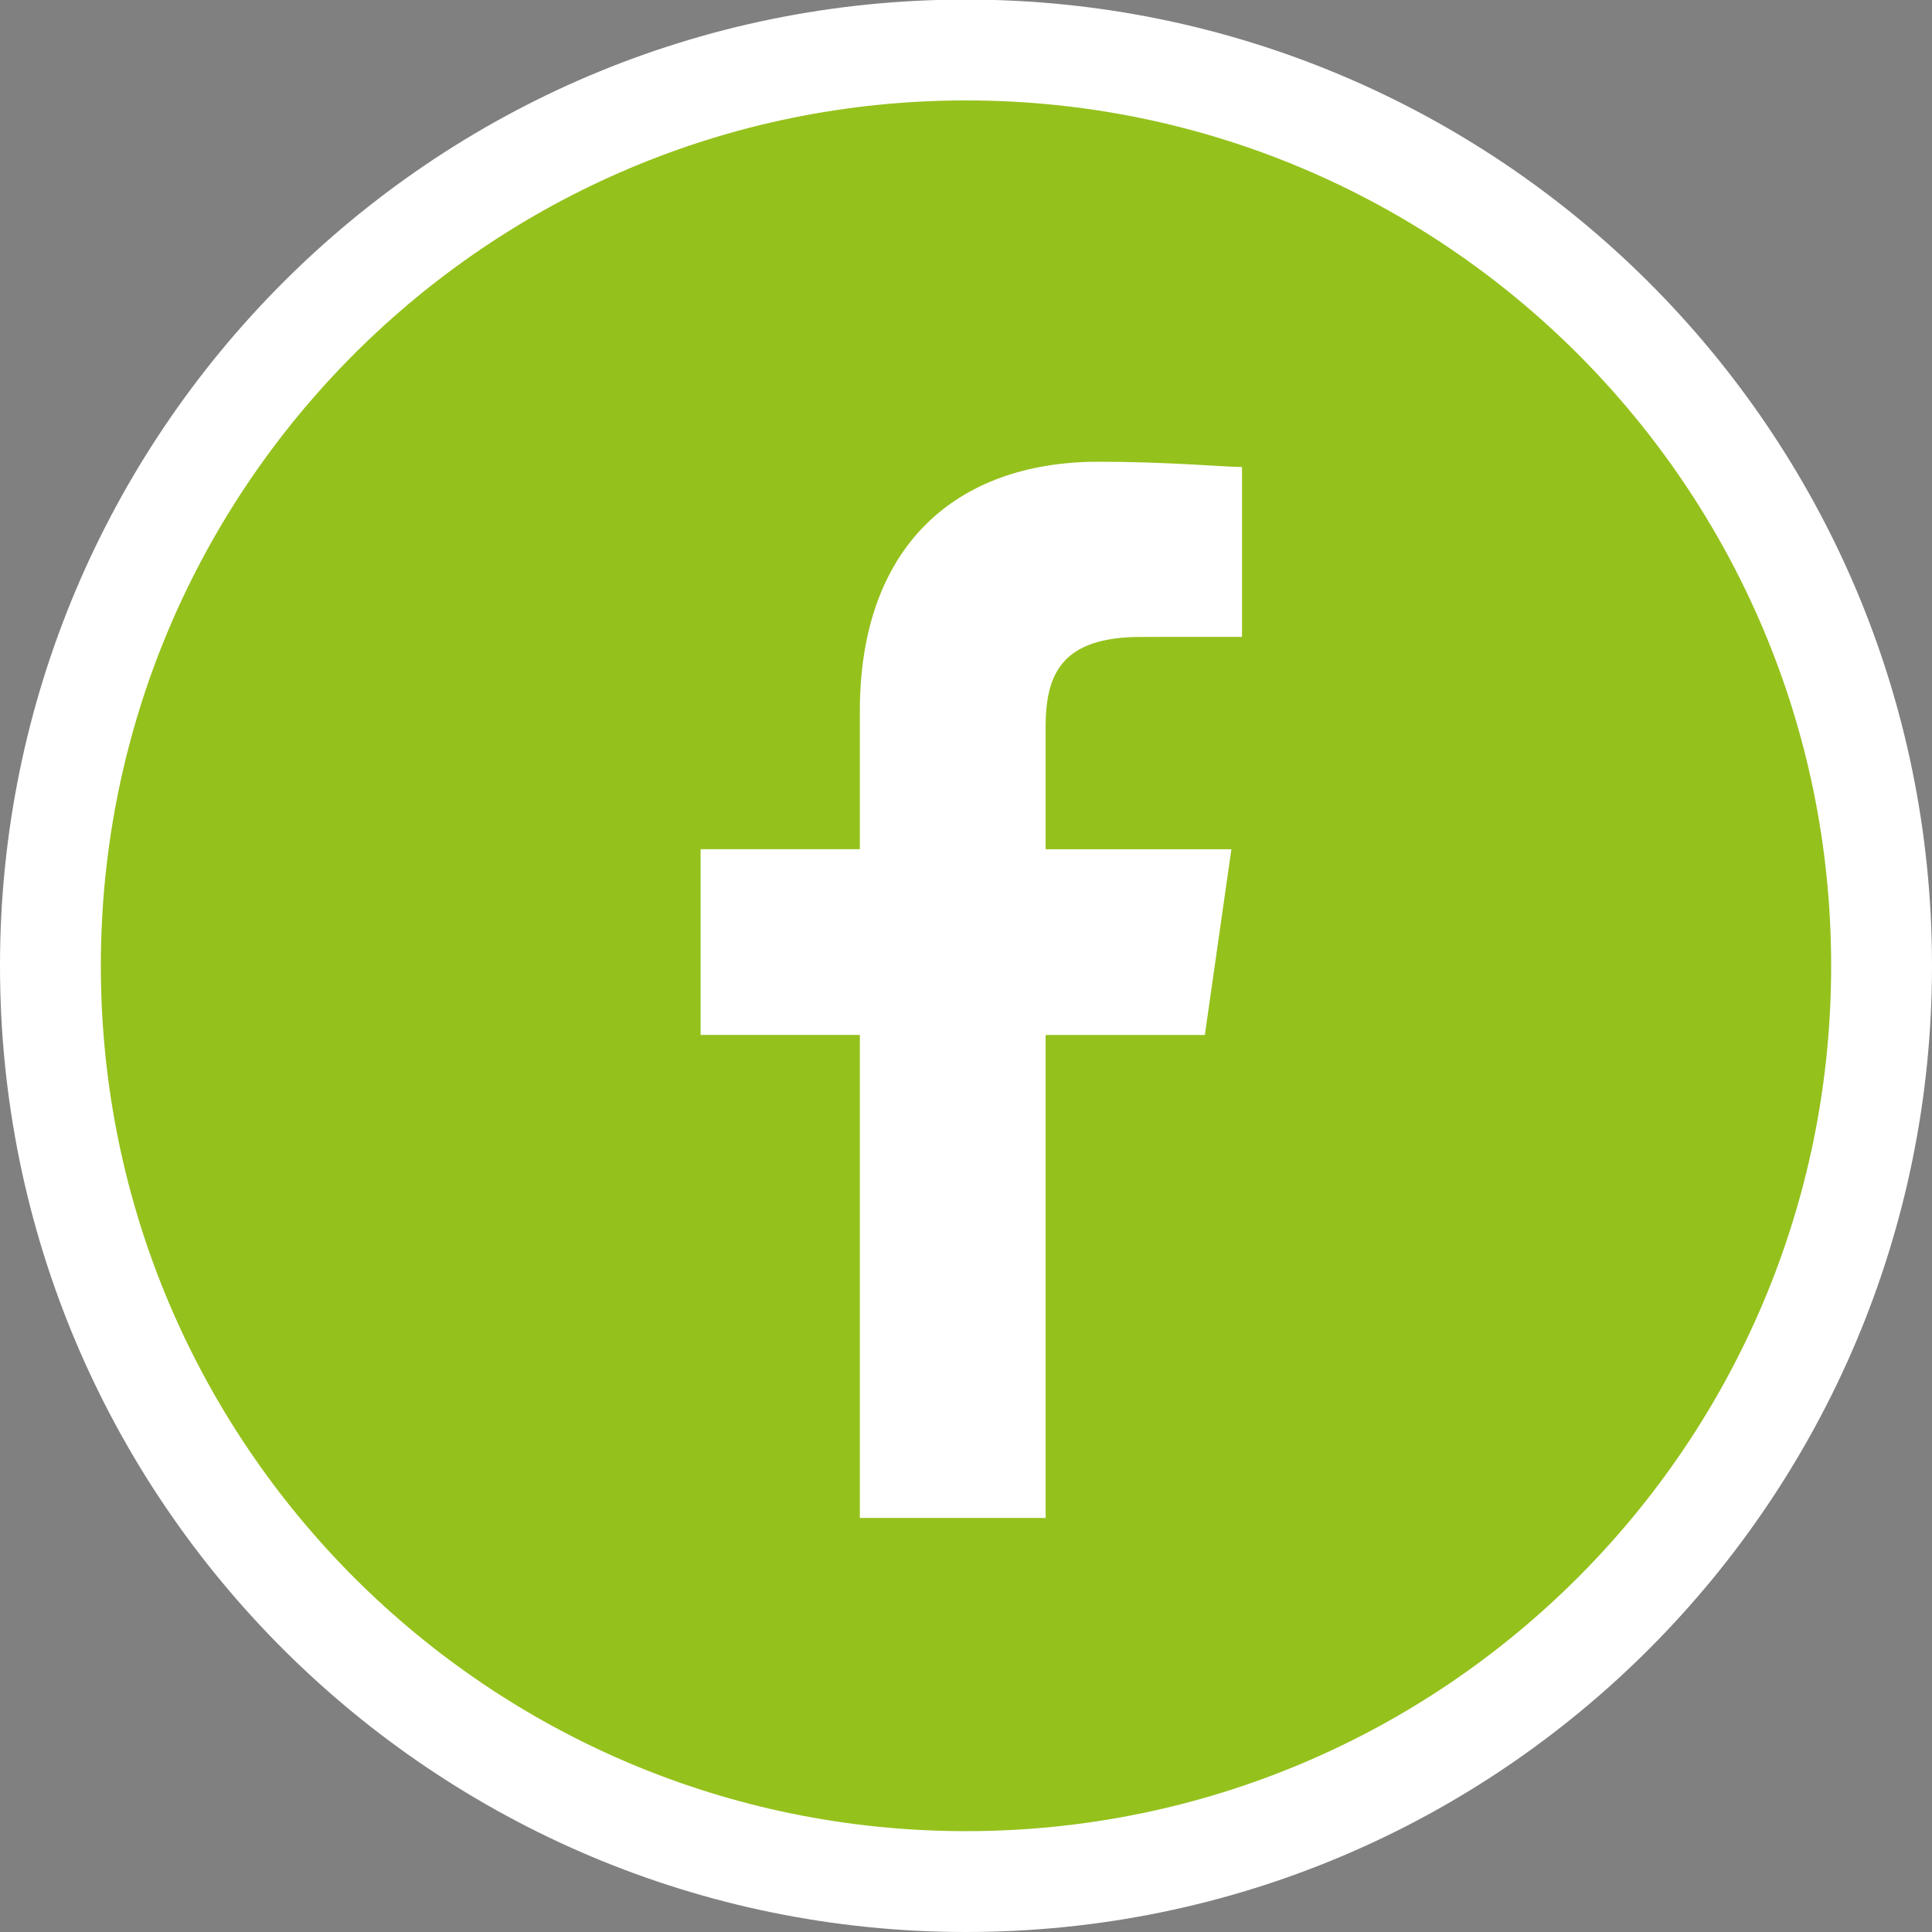 <?xml version="1.0" encoding="UTF-8"?> <!-- Creator: CorelDRAW X5 --> <svg xmlns="http://www.w3.org/2000/svg" xmlns:xlink="http://www.w3.org/1999/xlink" xml:space="preserve" width="33.717mm" height="33.717mm" style="shape-rendering:geometricPrecision; text-rendering:geometricPrecision; image-rendering:optimizeQuality; fill-rule:evenodd; clip-rule:evenodd" viewBox="0 0 0.364 0.364"><rect x="0" y="0" width="0.364" height="0.364" fill="#808080" stroke="none"/> <defs> <style type="text/css"> <![CDATA[ .fil2 {fill:white} .fil0 {fill:white;fill-rule:nonzero} .fil3 {fill:#95C11C;fill-rule:nonzero} .fil1 {fill:#12232C;fill-rule:nonzero} ]]> </style> </defs> <g id="Слой_x0020_1">  <g id="_284461232"> <path id="_278059816" class="fil0" d="M0.2 0.305l0 -0.108 0.036 0 0.005 -0.042 -0.042 0 0 -0.027c0,-0.012 0.003,-0.02 0.021,-0.02l0.022 -9.70337e-006 0 -0.038c-0.004,-0.001 -0.017,-0.002 -0.032,-0.002 -0.032,0 -0.054,0.02 -0.054,0.056l0 0.031 -0.036 0 0 0.042 0.036 0 0 0.108 0.043 0z"></path> <path id="_278059720" class="fil1" d="M0.182 0.345l0 0c0.09,0 0.163,-0.073 0.163,-0.163l0 -7.97833e-005c0,-0.09 -0.073,-0.163 -0.163,-0.163l-1.07815e-006 0c-0.09,0 -0.163,0.073 -0.163,0.163l0 7.97833e-005c0,0.09 0.073,0.163 0.163,0.163z"></path> <path id="_278059600" class="fil2" d="M0.182 0.364c-0.1,0 -0.182,-0.081 -0.182,-0.182l0 -7.97833e-005c0,-0.1 0.081,-0.182 0.182,-0.182 0.1,0 0.182,0.081 0.182,0.182l0 7.97833e-005c0,0.1 -0.081,0.182 -0.182,0.182l-0 0z"></path> <path id="_278059528" class="fil3" d="M0.182 0.345l0 0c0.09,0 0.163,-0.073 0.163,-0.163l0 -7.97833e-005c0,-0.09 -0.073,-0.163 -0.163,-0.163l0 0c-0.09,0 -0.163,0.073 -0.163,0.163l0 7.97833e-005c0,0.09 0.073,0.163 0.163,0.163z"></path> <path id="_278059456" class="fil0" d="M0.197 0.286l0 -0.091 0.03 0 0.005 -0.035 -0.035 0 0 -0.023c0,-0.01 0.003,-0.017 0.018,-0.017l0.019 -8.62522e-006 0 -0.032c-0.003,-0 -0.014,-0.001 -0.027,-0.001 -0.027,0 -0.045,0.016 -0.045,0.047l0 0.026 -0.03 0 0 0.035 0.03 0 0 0.091 0.036 0z"></path> </g> </g> </svg> 